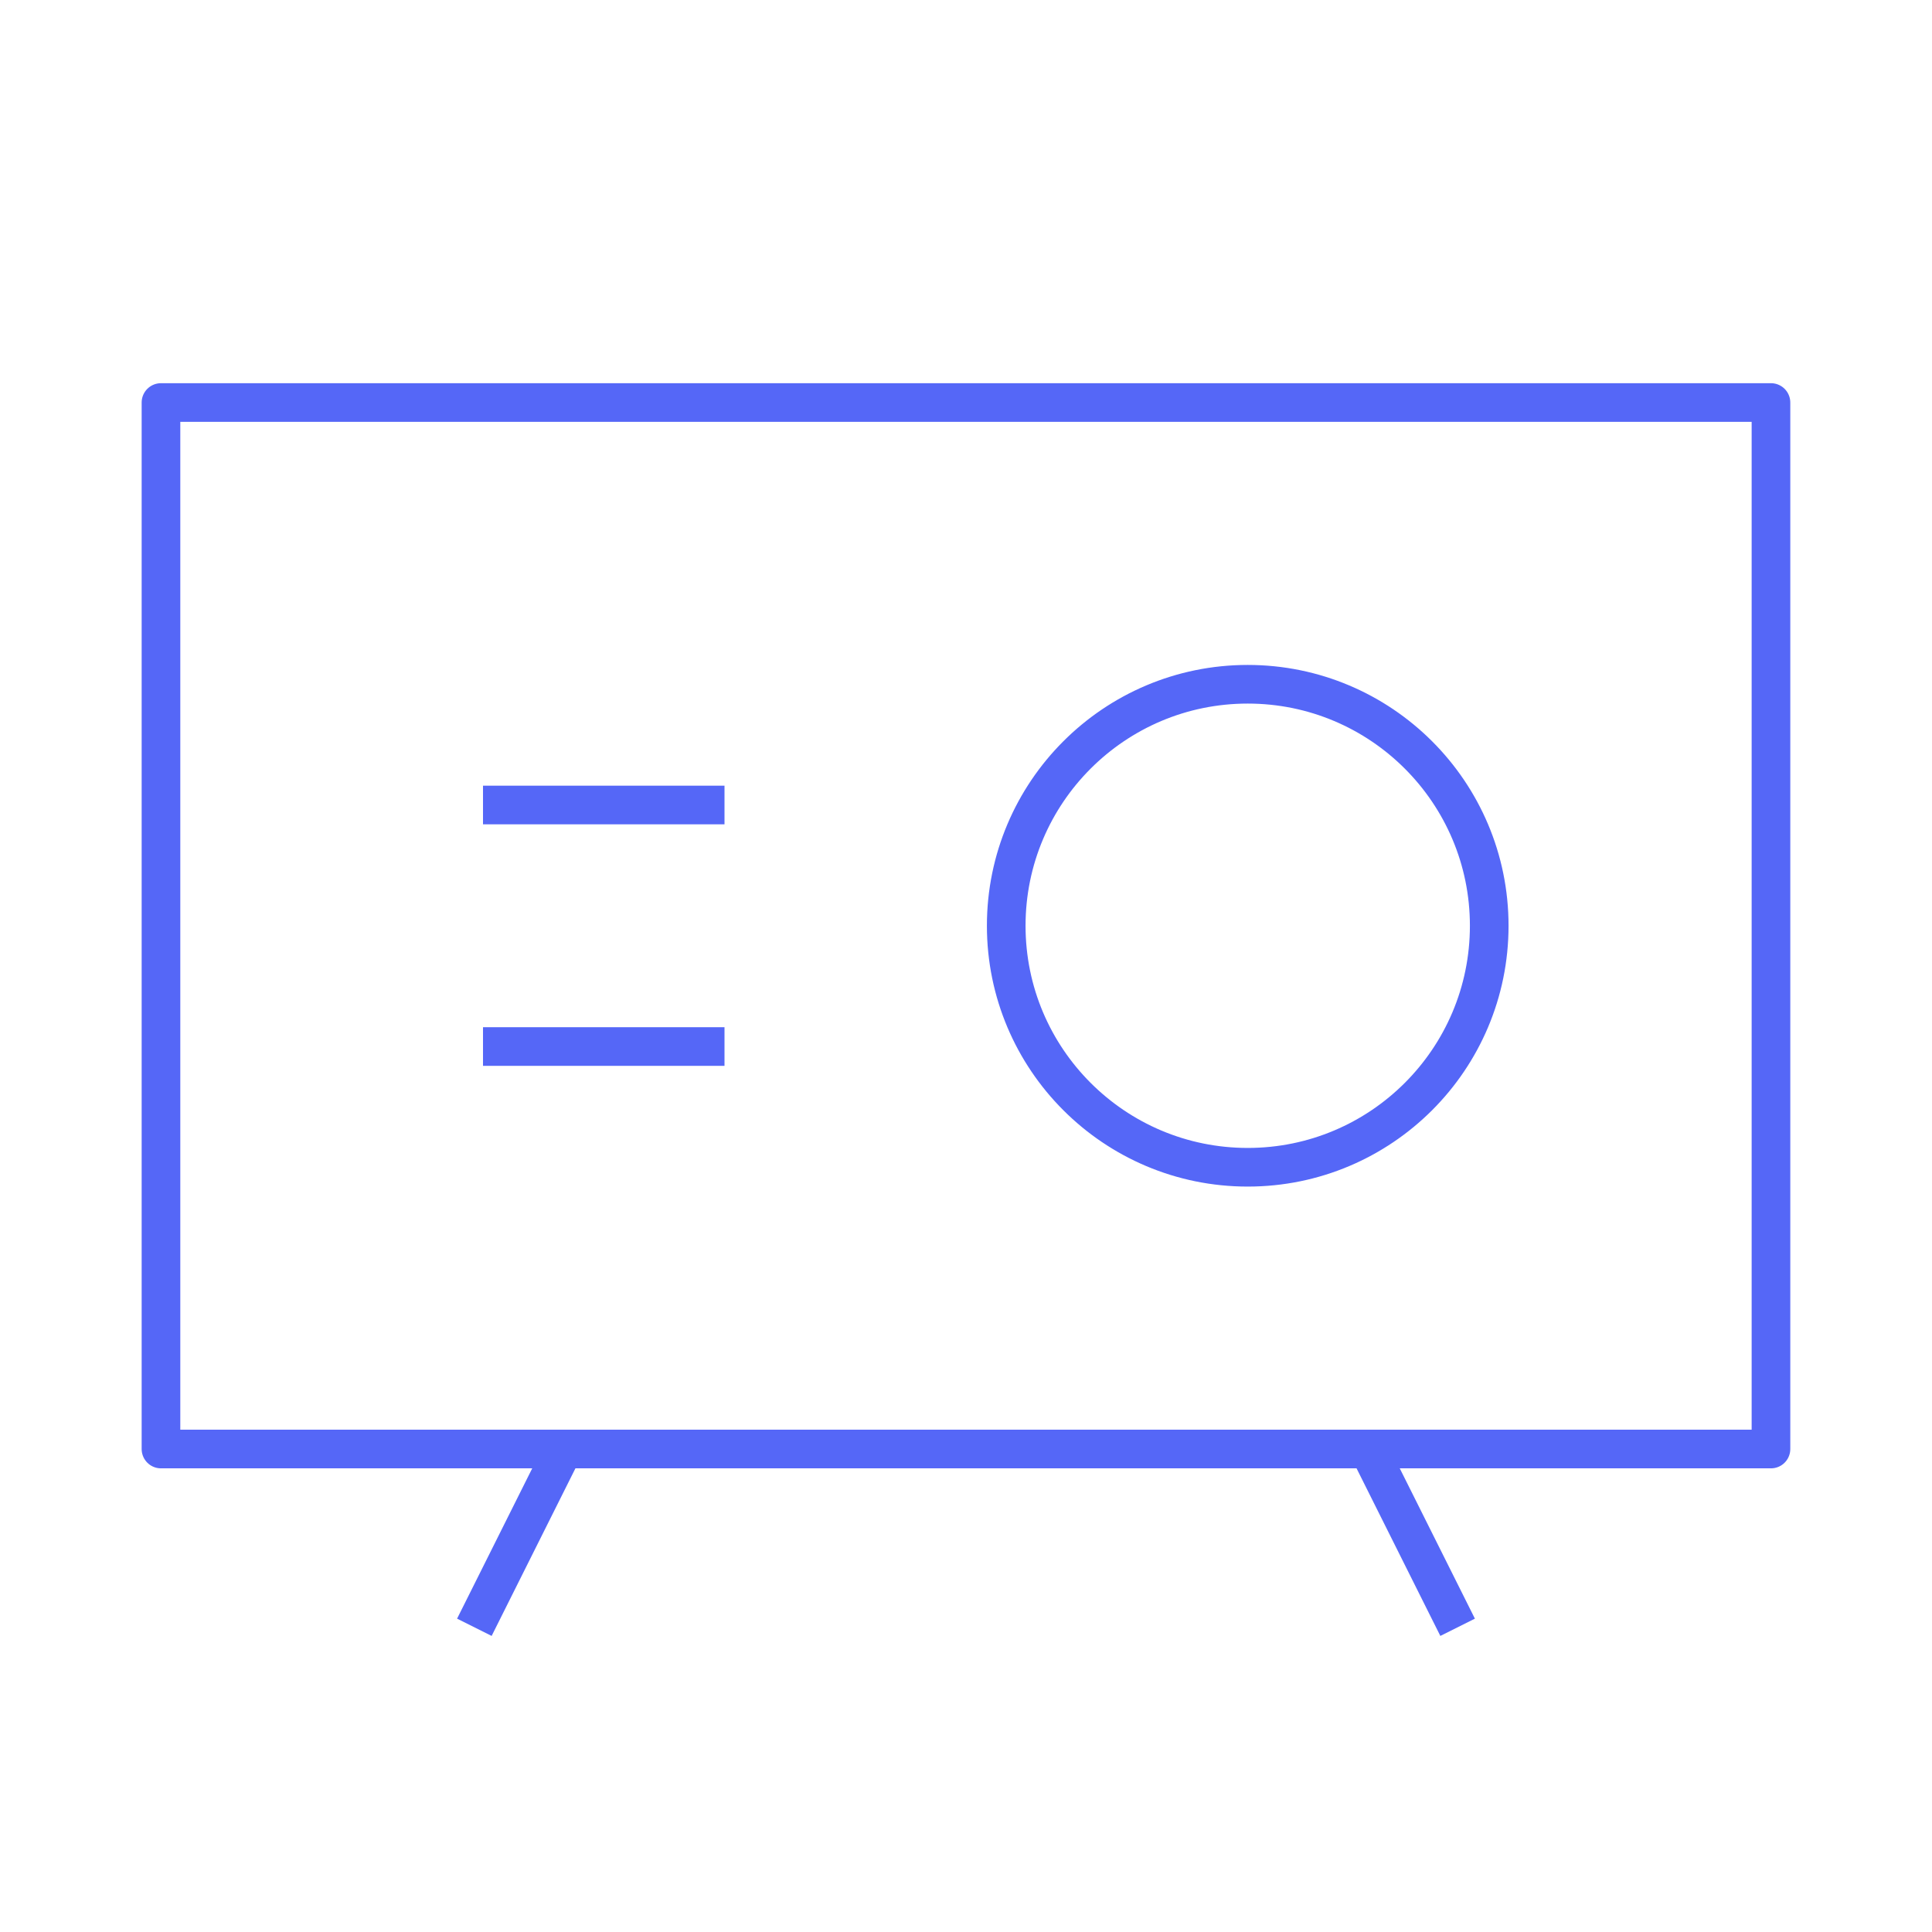 <svg width="100" height="100" viewBox="0 0 100 100" fill="none" xmlns="http://www.w3.org/2000/svg">
<circle cx="64.582" cy="47.917" r="12.5" stroke="#5567F7" stroke-width="2" stroke-linecap="round" stroke-linejoin="round"/>
<path d="M37.5 54.167H25" stroke="#5567F7" stroke-width="2" stroke-linejoin="round"/>
<path d="M37.5 41.667H25" stroke="#5567F7" stroke-width="2" stroke-linejoin="round"/>
<rect x="8.332" y="20.834" width="83.333" height="54.167" stroke="#5567F7" stroke-width="2" stroke-linecap="round" stroke-linejoin="round"/>
<path d="M24.106 82.886L23.658 83.781L25.447 84.675L25.894 83.781L24.106 82.886ZM25.894 83.781L30.061 75.447L28.272 74.553L24.106 82.886L25.894 83.781Z" fill="#5567F7"/>
<path d="M74.104 83.781L74.552 84.675L76.34 83.781L75.893 82.886L74.104 83.781ZM75.893 82.886L71.727 74.553L69.938 75.447L74.104 83.781L75.893 82.886Z" fill="#5567F7"/>
</svg>
